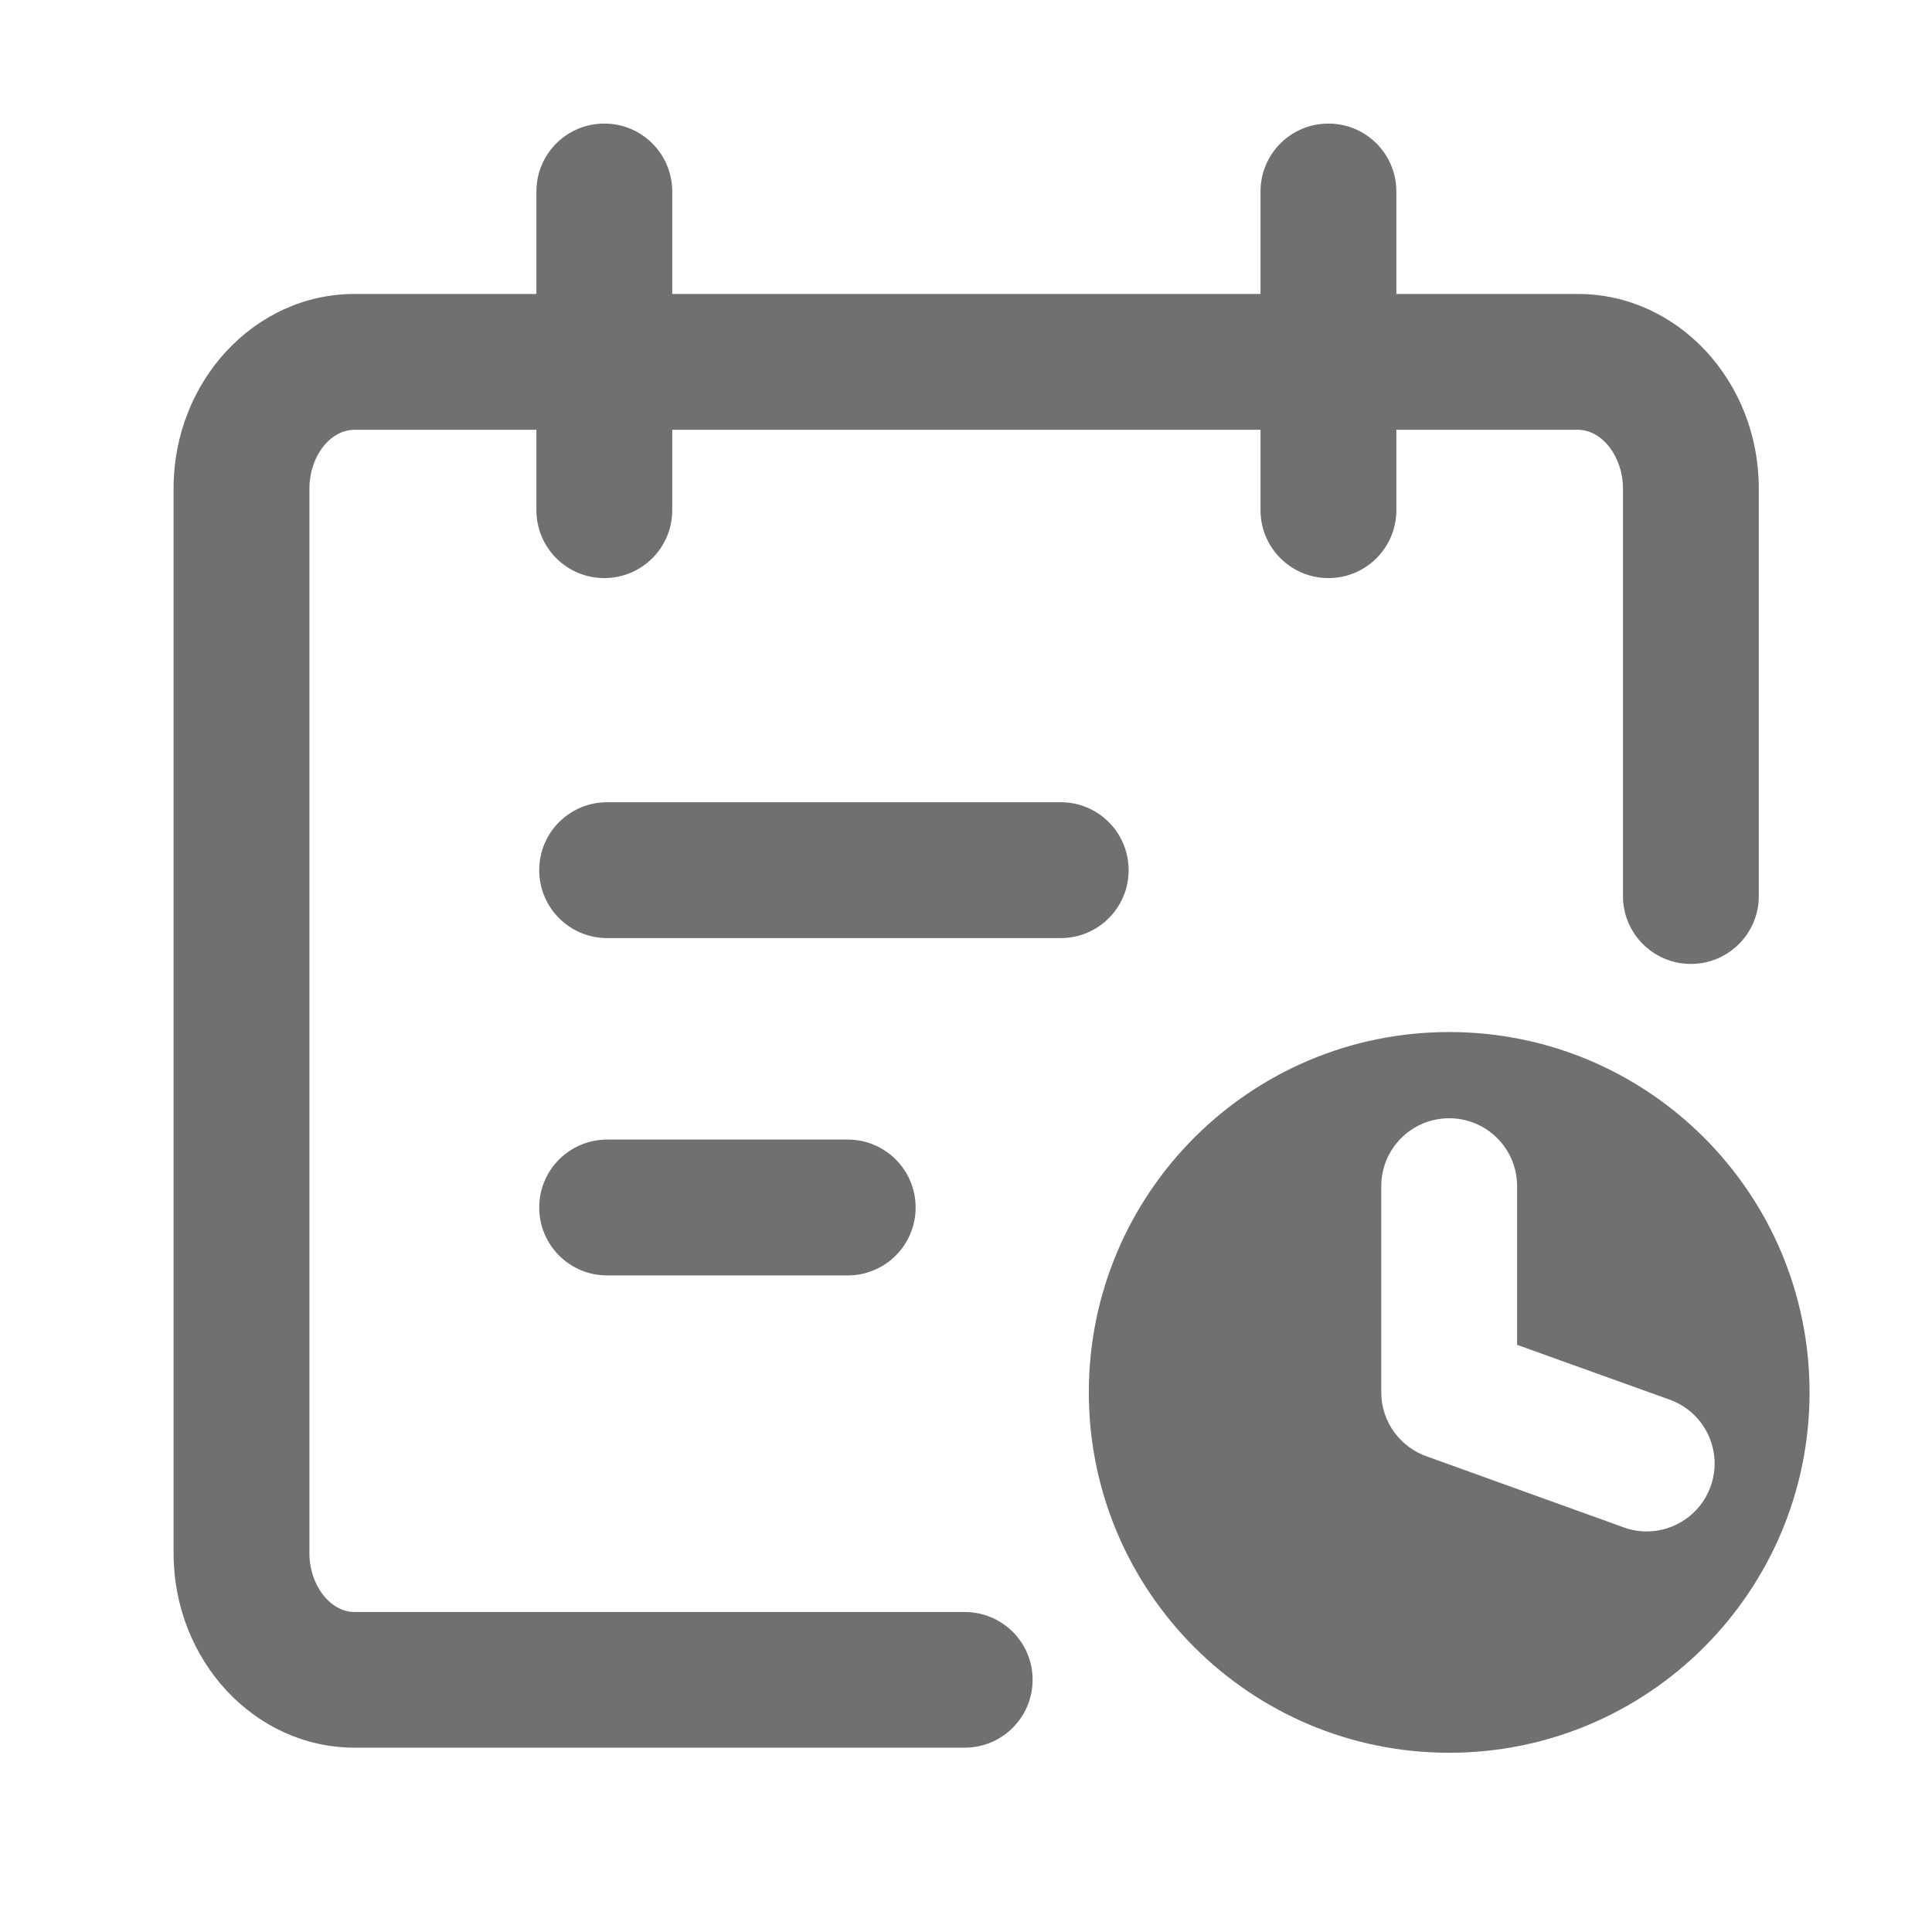 <?xml version="1.0" standalone="no"?><!DOCTYPE svg PUBLIC "-//W3C//DTD SVG 1.1//EN" "http://www.w3.org/Graphics/SVG/1.1/DTD/svg11.dtd"><svg t="1631847400257" class="icon" viewBox="0 0 1024 1024" version="1.1" xmlns="http://www.w3.org/2000/svg" p-id="10862" width="40" height="40" xmlns:xlink="http://www.w3.org/1999/xlink"><defs><style type="text/css"></style></defs><path d="M768.1 547c-105.5 0-191 85.5-191 191s85.5 191 191 191 191-85.5 191-191-85.5-191-191-191z m104.7 264.7c-4.1 0-8.2-0.7-12.3-2.2l-103.8-37.4c-14.3-4.8-24.6-18.3-24.6-34.1V628.7c0-19.9 16.1-36 36-36s36 16.1 36 36v84.1l81 29.1c18.7 6.8 28.3 27.5 21.5 46.1-5.3 14.6-19.1 23.7-33.8 23.7z" p-id="10863" fill="#707070"></path><path d="M511.3 854.4H187.9c-12.9 0-23.9-14.3-23.9-31.1V258.9c0-16.9 10.9-31.1 23.9-31.1h96.4v42.6c0 19.9 16.1 36 36 36s36-16.1 36-36v-42.6h311.8v42.6c0 19.9 16.1 36 36 36s36-16.1 36-36v-42.6h96.2c12.9 0 23.9 14.3 23.9 31.1v216c0 19.9 16.1 36 36 36s36-16.1 36-36v-216c0-56.9-43-103.1-95.9-103.1h-96.2v-54.3c0-19.9-16.1-36-36-36s-36 16.1-36 36v54.3H356.3v-54.3c0-19.9-16.1-36-36-36s-36 16.1-36 36v54.3h-96.4C135 155.8 92 202 92 258.9v564.3c0 56.9 43 103.1 95.9 103.1h323.4c19.9 0 36-16.1 36-36s-16.1-35.9-36-35.9z" p-id="10864" fill="#707070"></path><path d="M598.2 461.2c0-19.9-16.1-36-36-36H321.8c-19.9 0-36 16.1-36 36s16.1 36 36 36h240.4c19.9 0 36-16.1 36-36zM449.3 676c19.9 0 36-16.1 36-36s-16.1-36-36-36H321.8c-19.9 0-36 16.1-36 36s16.1 36 36 36h127.5z" p-id="10865" fill="#707070"></path></svg>